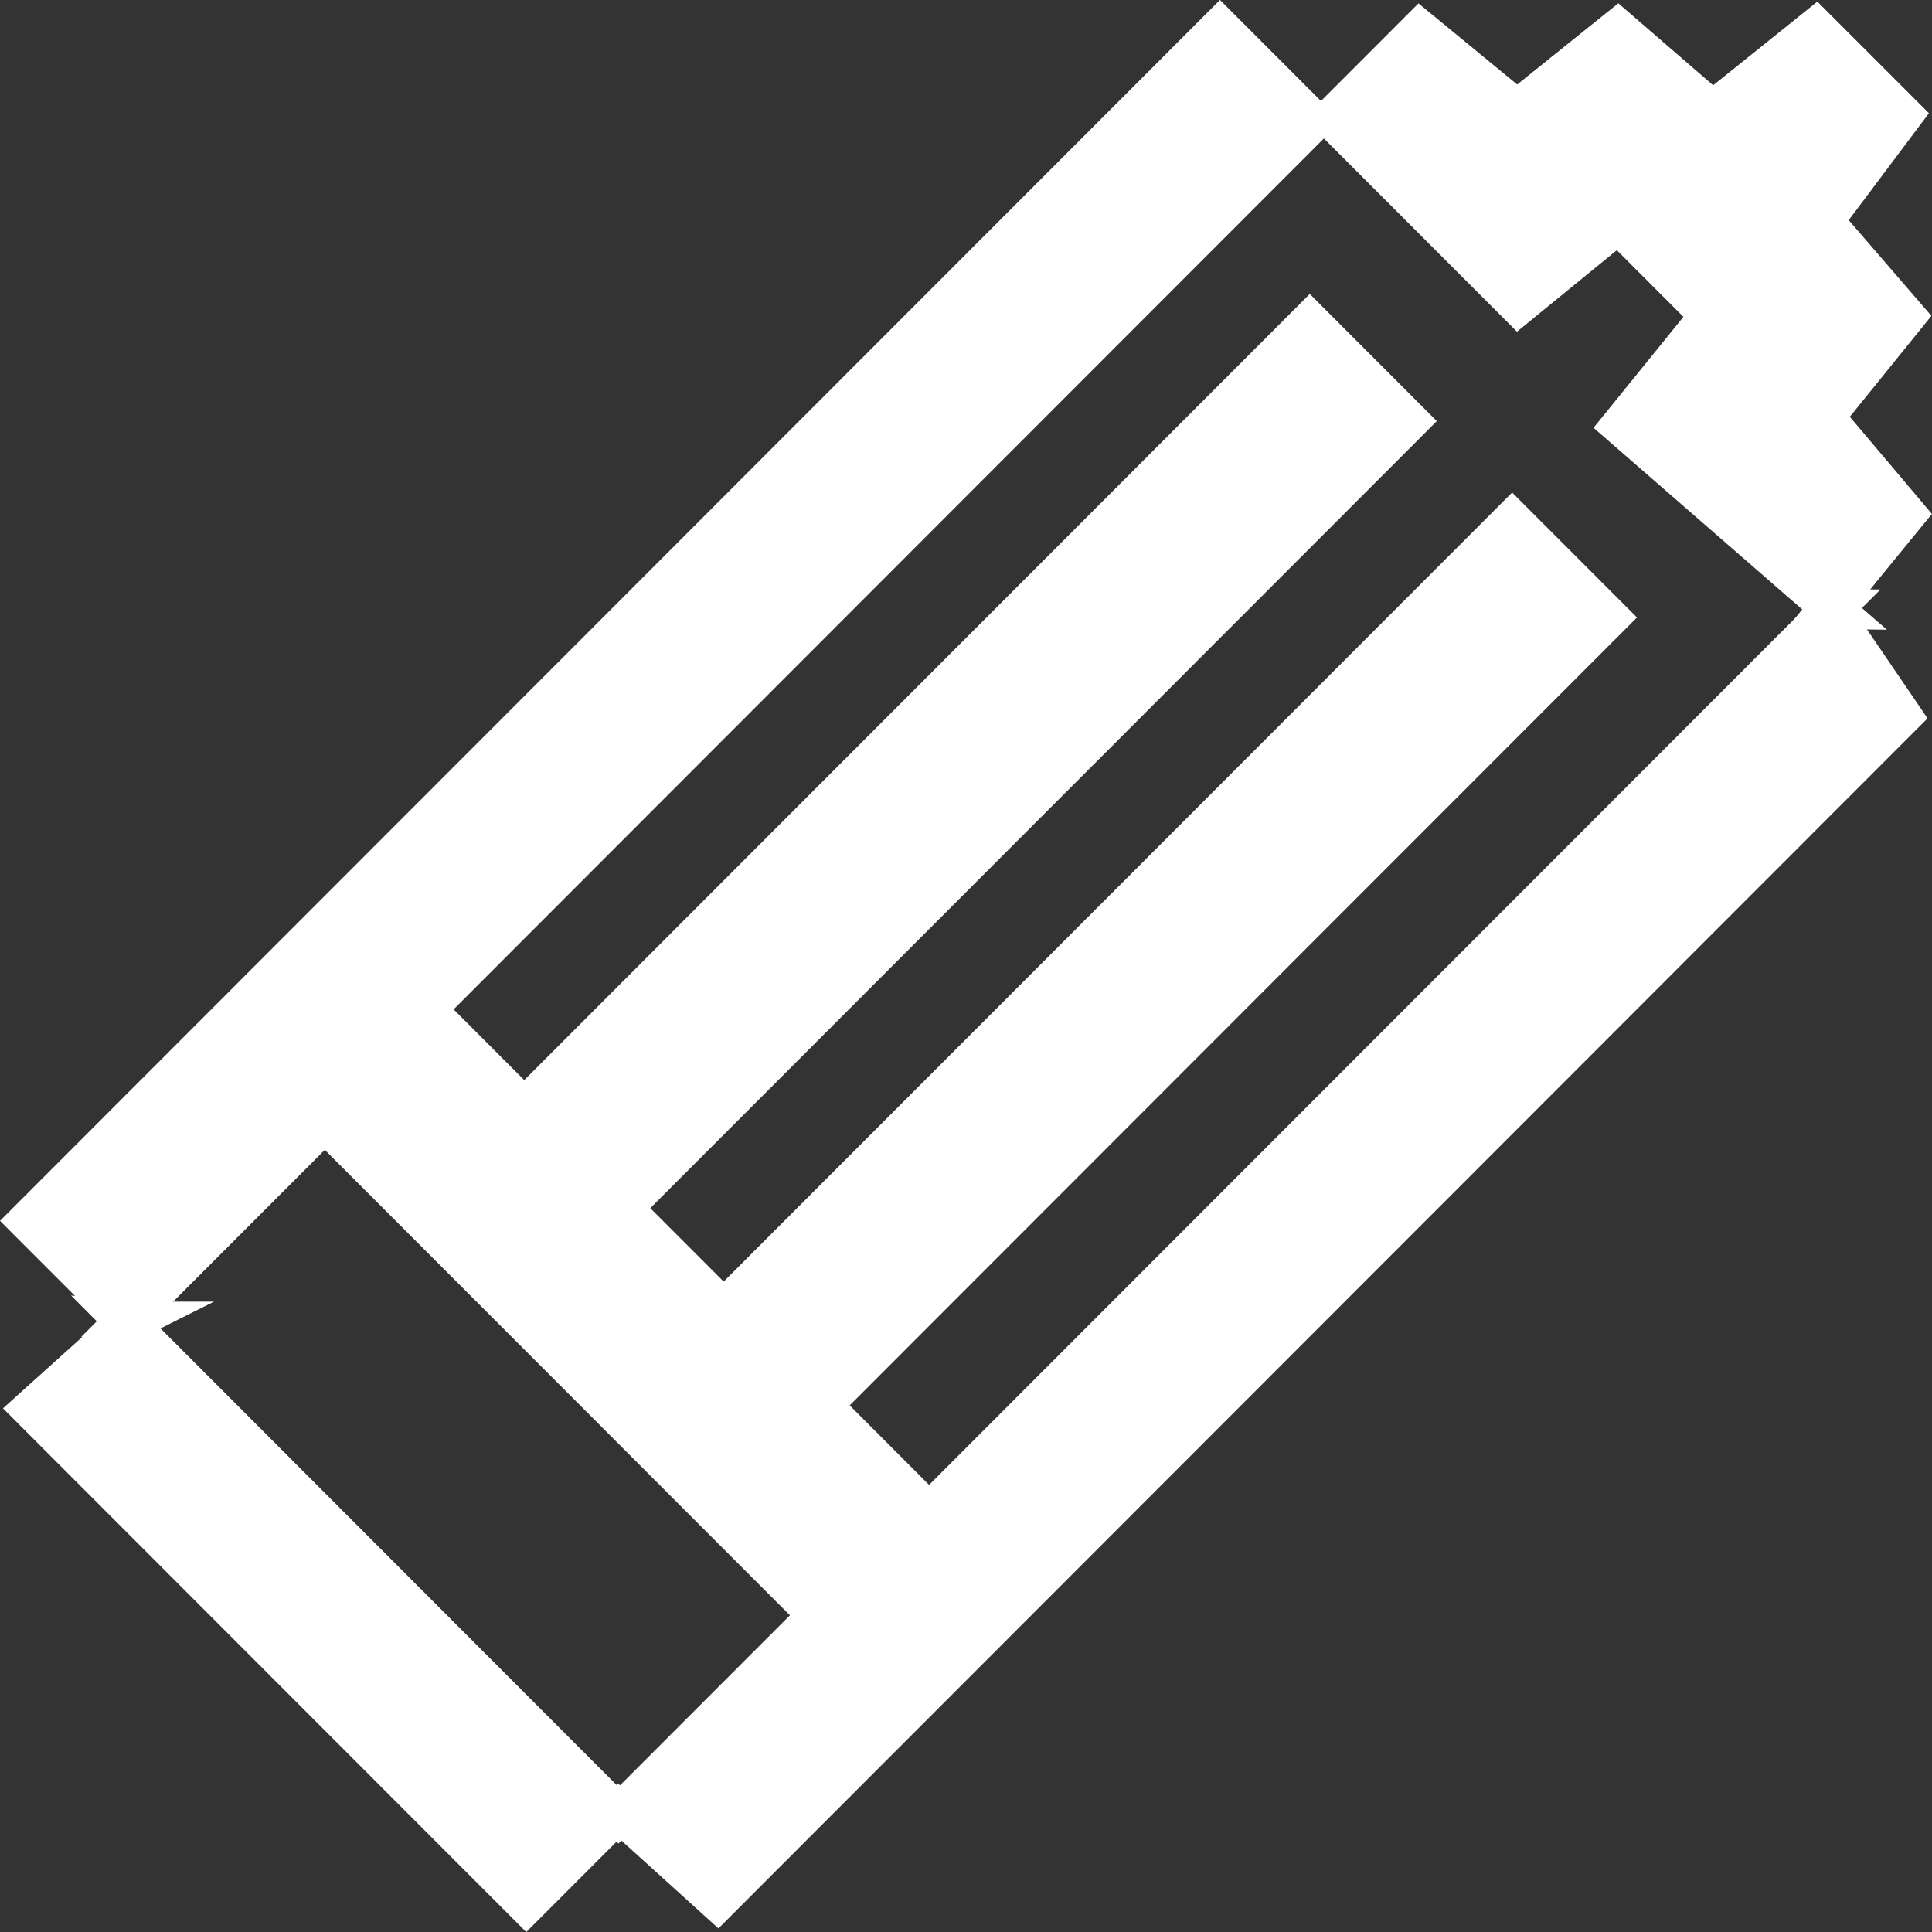<svg xmlns="http://www.w3.org/2000/svg" width="92" height="92" viewBox="0 0 92 92" fill="none"><rect x="0" y="0" width="92" height="92" fill="#333333" stroke="none"/><path d="M44.241 72.06C42.182 70 40.837 68.654 39.111 66.923C51.756 54.268 64.149 41.866 76.602 29.403C74.952 27.749 73.692 26.491 72.007 24.805C59.375 37.446 46.889 49.942 34.461 62.38C32.671 60.589 31.315 59.232 29.616 57.532C42.218 44.92 54.627 32.502 67.069 20.052C65.395 18.377 64.066 17.047 62.37 15.35C49.722 28.008 37.327 40.413 24.964 52.785C23.237 51.057 21.89 49.708 20.248 48.066C34.425 33.878 48.361 19.932 62.51 5.771C60.877 4.137 59.543 2.802 58.091 1.349C39.154 20.302 20.391 39.078 1.35 58.136C3.091 59.877 4.57 61.358 6.044 62.833C9.11 59.765 12.179 56.694 15.467 53.403C23.204 61.147 30.912 68.86 38.965 76.919C35.699 80.188 32.627 83.262 29.559 86.333C31.077 87.707 32.594 89.083 34.178 90.514C53.169 71.508 71.889 52.774 90.553 34.095C89.296 32.249 88.226 30.678 87.158 29.112C72.839 43.443 58.522 57.771 44.241 72.063V72.06Z" fill="white"></path><path d="M44.241 72.06L44.916 71.384C42.857 69.324 41.512 67.978 39.786 66.248L39.111 66.923L39.786 67.599C52.431 54.944 64.824 42.542 77.277 30.079L77.952 29.403L77.277 28.727C75.627 27.074 74.367 25.816 72.682 24.129L72.007 23.453L71.332 24.129C58.7 36.77 46.214 49.266 33.786 61.704L34.461 62.38L35.136 61.704C33.346 59.913 31.991 58.556 30.291 56.856L29.616 57.532L30.291 58.207C42.893 45.596 55.302 33.177 67.744 20.728L68.419 20.052L67.744 19.377C66.07 17.701 64.742 16.372 63.045 14.674L62.37 13.998L61.695 14.674C49.047 27.332 36.651 39.737 24.289 52.109L24.964 52.785L25.639 52.109C23.913 50.381 22.565 49.033 20.926 47.39L20.251 48.066L20.926 48.741C35.103 34.554 49.038 20.607 63.188 6.447L63.863 5.771L63.188 5.096C61.555 3.461 60.221 2.129 58.769 0.673L58.094 -0.003L57.418 0.673C38.479 19.627 19.716 38.405 0.675 57.46L0 58.136L0.675 58.812C2.415 60.553 3.895 62.034 5.369 63.509L6.044 64.185L6.719 63.509C9.785 60.441 12.854 57.37 16.142 54.079L15.467 53.403L14.792 54.079C22.529 61.822 30.237 69.536 38.29 77.595L38.965 76.919L38.29 76.244C35.024 79.513 31.952 82.586 28.884 85.657L28.175 86.366L28.919 87.039C30.437 88.412 31.955 89.789 33.539 91.22L34.211 91.83L34.853 91.187C53.845 72.181 72.564 53.447 91.229 34.768L91.789 34.208L91.344 33.554C90.087 31.708 89.016 30.137 87.949 28.571L87.298 27.618L86.486 28.433C72.166 42.764 57.849 57.092 43.568 71.384L44.243 72.06L44.919 72.736C59.197 58.446 73.517 44.116 87.836 29.785L87.161 29.109L86.373 29.648C87.441 31.213 88.511 32.785 89.769 34.63L90.556 34.092L89.881 33.416C71.216 52.095 52.497 70.829 33.506 89.835L34.181 90.511L34.821 89.802C33.239 88.371 31.719 86.995 30.201 85.622L29.561 86.33L30.237 87.006C33.305 83.935 36.377 80.861 39.643 77.592L40.318 76.917L39.643 76.241C31.59 68.181 23.885 60.471 16.145 52.724L15.47 52.049L14.794 52.724C11.506 56.015 8.438 59.086 5.372 62.155L6.047 62.83L6.722 62.155C5.248 60.68 3.769 59.199 2.028 57.457L1.353 58.133L2.028 58.809C21.066 39.754 39.827 20.978 58.766 2.024L58.091 1.349L57.416 2.024C58.868 3.48 60.202 4.815 61.835 6.447L62.51 5.771L61.835 5.096C47.685 19.256 33.75 33.202 19.573 47.39L18.898 48.066L19.573 48.741C21.215 50.384 22.562 51.733 24.289 53.461L24.964 54.136L25.639 53.461C38.002 41.089 50.397 28.683 63.045 16.026L62.37 15.35L61.695 16.026C63.391 17.723 64.717 19.05 66.394 20.728L67.069 20.052L66.394 19.377C53.954 31.826 41.545 44.245 28.941 56.856L28.266 57.532L28.941 58.207C30.64 59.908 31.999 61.267 33.786 63.056L34.461 63.731L35.136 63.056C47.565 50.618 60.051 38.122 72.682 25.48L72.007 24.805L71.332 25.48C73.017 27.167 74.274 28.425 75.927 30.079L76.602 29.403L75.927 28.727C63.473 41.19 51.081 53.593 38.435 66.248L37.76 66.923L38.435 67.599C40.165 69.33 41.51 70.676 43.565 72.736L44.241 73.412L44.916 72.736L44.241 72.06Z" fill="white"></path><path d="M6.148 62.938L6.041 62.833L5.956 62.918L6.058 63.02L6.148 62.938Z" fill="white"></path><path d="M6.148 62.938L6.574 63.792L10.191 61.984H6.148V62.938L6.824 62.264L6.041 61.482L3.87 63.66L5.923 63.874L6.121 61.976L6.055 61.971L3.382 61.69L6.025 64.336L6.785 63.649L6.148 62.938L5.509 62.229L5.418 62.311L6.058 63.02L6.733 62.344L6.631 62.243L5.956 62.918L5.857 63.869L5.923 63.874L6.121 61.976L6.055 61.971L5.956 62.918L6.631 63.594L6.719 63.506L6.041 62.833L5.369 63.509L5.753 63.894H6.148V62.938L5.723 62.086H5.72L5.605 62.144L5.509 62.229L6.148 62.938Z" fill="white"></path><path d="M87.265 29.002L87.15 28.9L87.068 28.999H87.081L87.158 29.109L87.265 29.002Z" fill="white"></path><path d="M87.219 29.955H87.257L89.851 29.985L87.032 27.532L85.061 29.955H87.081L87.081 28.999L86.294 29.538L86.37 29.648L87.018 30.598L89.546 28.071L87.238 28.046L87.219 29.955H87.257L87.265 29.002L86.593 28.326L86.483 28.433L87.158 29.109L87.946 28.571L87.869 28.461L87.586 28.046H87.068L87.068 28.999L87.806 29.604L87.888 29.502L87.15 28.9L86.524 29.62L86.639 29.722L87.265 29.002L87.276 28.046H87.238L87.219 29.955Z" fill="white"></path><path d="M86.853 19.855C88.294 18.075 89.505 16.578 90.729 15.061C89.316 13.424 88.13 12.051 86.81 10.524C88.111 8.793 89.346 7.147 90.595 5.48C89.121 4.005 87.866 2.75 86.469 1.354C84.71 2.766 83.118 4.043 81.556 5.299C79.843 3.818 78.49 2.648 77.041 1.395C75.32 2.777 73.824 3.98 72.24 5.249C70.56 3.868 69.076 2.648 67.61 1.445C66.031 3.024 64.706 4.351 63.432 5.626C66.564 8.76 69.427 11.625 72.303 14.504C74.06 13.07 75.559 11.848 77.057 10.622C78.671 12.238 80.041 13.608 81.446 15.015C80.066 16.718 78.841 18.231 77.206 20.25C80.645 23.242 83.897 26.071 87.147 28.9C88.33 27.442 89.524 25.983 90.757 24.481C89.307 22.764 88.067 21.297 86.851 19.858L86.853 19.855Z" fill="white"></path><path d="M86.853 19.855L87.595 20.456C89.036 18.676 90.246 17.179 91.47 15.663L91.972 15.042L91.451 14.438C90.037 12.801 88.852 11.427 87.531 9.9L86.81 10.524L87.573 11.098C88.874 9.367 90.109 7.722 91.358 6.054L91.855 5.392L91.27 4.807C89.796 3.332 88.542 2.077 87.144 0.681L86.541 0.077L85.874 0.613C84.114 2.024 82.522 3.302 80.96 4.557L81.556 5.302L82.179 4.579C80.466 3.099 79.113 1.928 77.664 0.676L77.063 0.157L76.442 0.654C74.722 2.035 73.226 3.239 71.642 4.51L72.24 5.255L72.847 4.516C71.167 3.134 69.682 1.915 68.216 0.711L67.547 0.162L66.934 0.775C65.356 2.354 64.031 3.681 62.757 4.955L62.082 5.631L62.757 6.307C65.889 9.441 68.752 12.306 71.628 15.185L72.237 15.795L72.907 15.248C74.664 13.814 76.162 12.592 77.661 11.367L77.057 10.628L76.382 11.304C77.996 12.919 79.366 14.29 80.771 15.696L81.446 15.02L80.705 14.419C79.325 16.122 78.1 17.635 76.465 19.654L75.883 20.371L76.577 20.976C80.016 23.967 83.269 26.796 86.519 29.626L87.263 30.274L87.886 29.508C89.066 28.052 90.26 26.593 91.492 25.09L91.997 24.475L91.484 23.868C90.035 22.151 88.794 20.682 87.578 19.245L86.851 19.86L86.123 20.476C87.339 21.915 88.58 23.382 90.029 25.099L90.757 24.483L90.018 23.879C88.786 25.382 87.589 26.843 86.406 28.304L87.147 28.906L87.773 28.186C84.523 25.357 81.271 22.527 77.831 19.536L77.206 20.256L77.947 20.857C79.583 18.838 80.809 17.325 82.187 15.622L82.728 14.954L82.121 14.347C80.716 12.941 79.347 11.57 77.733 9.955L77.123 9.345L76.456 9.892C74.955 11.117 73.459 12.339 71.702 13.773L72.306 14.512L72.981 13.836C70.105 10.957 67.242 8.092 64.11 4.958L63.435 5.634L64.11 6.31C65.384 5.035 66.71 3.708 68.288 2.129L67.612 1.453L67.006 2.192C68.472 3.395 69.957 4.615 71.636 5.997L72.235 6.488L72.839 6.002C74.42 4.73 75.918 3.53 77.639 2.148L77.044 1.404L76.421 2.126C77.87 3.379 79.223 4.549 80.936 6.029L81.537 6.549L82.157 6.051C83.719 4.799 85.311 3.522 87.07 2.107L86.475 1.362L85.799 2.038C87.194 3.434 88.448 4.689 89.925 6.164L90.6 5.488L89.837 4.914C88.585 6.582 87.35 8.227 86.052 9.958L85.591 10.573L86.093 11.155C87.413 12.683 88.599 14.056 90.013 15.693L90.735 15.07L89.994 14.468C88.769 15.984 87.559 17.479 86.118 19.261L85.621 19.874L86.132 20.478L86.859 19.863L86.853 19.855Z" fill="white"></path><path d="M1.526 67.099C9.59 75.17 17.224 82.809 25.06 90.651C26.638 89.072 28.002 87.707 29.358 86.35C21.59 78.573 13.825 70.799 6.058 63.023C4.559 64.371 3.06 65.717 1.526 67.102V67.099Z" fill="white"></path><path d="M1.526 67.099L0.851 67.775C8.915 75.845 16.548 83.484 24.385 91.327L25.06 92.003L25.735 91.327C27.313 89.748 28.678 88.382 30.034 87.025L30.709 86.35L30.034 85.674C22.266 77.897 14.501 70.124 6.733 62.347L6.093 61.707L5.421 62.311C3.922 63.66 2.424 65.006 0.889 66.39L0.143 67.063L0.854 67.775L1.529 67.099L2.166 67.808C3.703 66.426 5.201 65.077 6.697 63.729L6.061 63.02L5.385 63.696C13.153 71.472 20.918 79.246 28.686 87.023L29.361 86.347L28.686 85.671C27.327 87.031 25.966 88.393 24.387 89.973L25.063 90.648L25.738 89.973C17.901 82.13 10.268 74.491 2.204 66.421L1.529 67.096L1.526 67.099Z" fill="white"></path><path d="M29.358 86.347L29.452 86.438L29.559 86.33L29.463 86.245L29.358 86.347Z" fill="white"></path><path d="M29.358 86.347L28.683 87.023L28.776 87.113L29.449 87.789L30.942 86.295L29.427 84.927L28.011 86.347L28.683 87.023L29.358 86.347L30.034 87.023L30.135 86.918L29.463 86.245L28.823 86.954L28.919 87.039L29.559 86.33L28.884 85.655L28.776 85.762L29.452 86.438L30.124 85.764L30.034 85.671L29.358 86.347Z" fill="white"></path></svg>